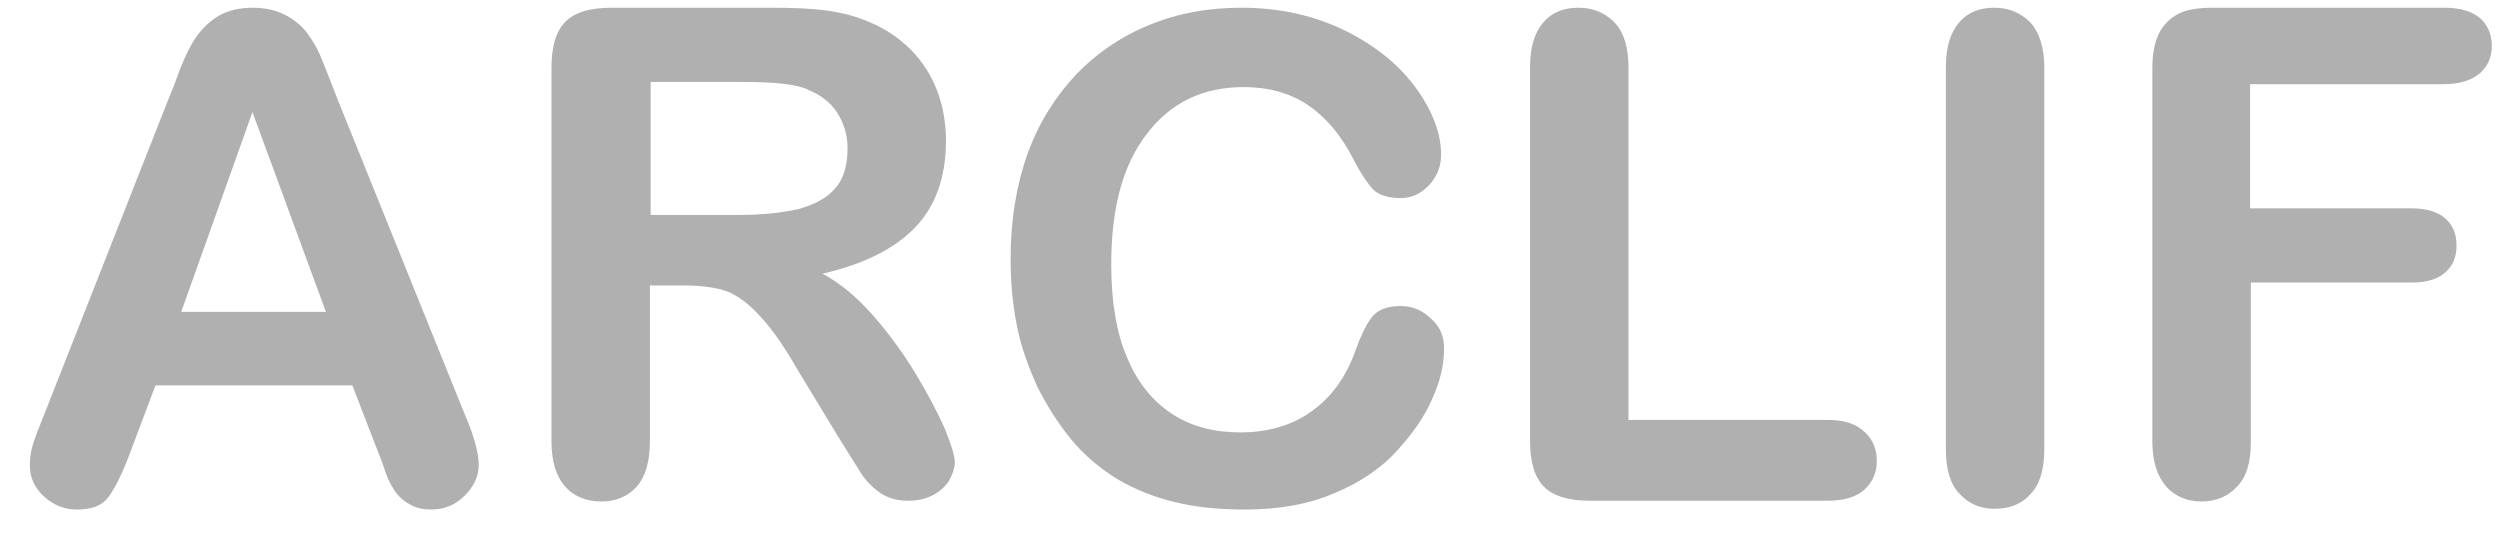 <svg width="54" height="12" viewBox="0 0 54 12" fill="none" xmlns="http://www.w3.org/2000/svg">
<path d="M8.119 9.641L7.611 8.324H3.358L2.85 9.673C2.66 10.197 2.485 10.546 2.343 10.736C2.2 10.927 1.978 11.006 1.66 11.006C1.39 11.006 1.152 10.911 0.946 10.72C0.74 10.53 0.645 10.308 0.645 10.054C0.645 9.911 0.66 9.768 0.708 9.61C0.756 9.451 0.835 9.245 0.946 8.975L3.628 2.167C3.707 1.977 3.802 1.739 3.898 1.469C4.009 1.199 4.12 0.961 4.247 0.786C4.374 0.612 4.532 0.453 4.723 0.342C4.913 0.231 5.167 0.167 5.453 0.167C5.754 0.167 5.992 0.231 6.199 0.342C6.389 0.453 6.564 0.596 6.675 0.771C6.802 0.945 6.897 1.135 6.976 1.342C7.056 1.548 7.167 1.818 7.294 2.151L10.023 8.911C10.245 9.419 10.341 9.8 10.341 10.038C10.341 10.276 10.245 10.498 10.039 10.705C9.833 10.911 9.595 11.006 9.309 11.006C9.15 11.006 8.992 10.974 8.881 10.911C8.754 10.847 8.658 10.768 8.579 10.673C8.5 10.578 8.405 10.419 8.325 10.197C8.262 9.99 8.182 9.8 8.119 9.641ZM3.914 6.737H7.04L5.453 2.421L3.914 6.737Z" fill="#B0B0B0"/>
<path d="M14.784 6.166H14.038V9.53C14.038 9.975 13.943 10.292 13.752 10.514C13.562 10.72 13.308 10.832 12.991 10.832C12.658 10.832 12.388 10.72 12.197 10.498C12.007 10.276 11.912 9.959 11.912 9.53V1.469C11.912 1.009 12.007 0.675 12.213 0.469C12.419 0.263 12.753 0.167 13.213 0.167H16.657C17.133 0.167 17.545 0.183 17.878 0.231C18.212 0.279 18.513 0.358 18.799 0.485C19.132 0.628 19.418 0.818 19.672 1.072C19.925 1.326 20.116 1.627 20.243 1.961C20.37 2.294 20.433 2.659 20.433 3.04C20.433 3.817 20.211 4.452 19.767 4.912C19.323 5.373 18.656 5.706 17.767 5.912C18.148 6.118 18.497 6.404 18.846 6.801C19.196 7.198 19.497 7.61 19.767 8.054C20.037 8.499 20.243 8.896 20.402 9.245C20.544 9.594 20.624 9.848 20.624 9.975C20.624 10.117 20.576 10.244 20.497 10.387C20.402 10.53 20.291 10.625 20.132 10.705C19.973 10.784 19.799 10.816 19.608 10.816C19.37 10.816 19.164 10.752 19.005 10.641C18.846 10.53 18.704 10.387 18.593 10.213C18.482 10.038 18.323 9.784 18.116 9.451L17.259 8.039C16.958 7.515 16.688 7.118 16.434 6.848C16.196 6.579 15.942 6.388 15.704 6.293C15.482 6.214 15.165 6.166 14.784 6.166ZM16.006 1.77H14.054V4.643H15.958C16.466 4.643 16.895 4.595 17.244 4.516C17.593 4.42 17.863 4.278 18.037 4.071C18.227 3.865 18.307 3.563 18.307 3.198C18.307 2.913 18.227 2.659 18.085 2.437C17.942 2.215 17.736 2.056 17.466 1.945C17.228 1.818 16.736 1.77 16.006 1.77Z" fill="#B0B0B0"/>
<path d="M31.192 7.531C31.192 7.864 31.113 8.229 30.938 8.61C30.779 8.991 30.509 9.372 30.16 9.752C29.811 10.133 29.351 10.435 28.811 10.657C28.256 10.895 27.621 11.006 26.891 11.006C26.336 11.006 25.844 10.959 25.384 10.847C24.924 10.736 24.527 10.578 24.146 10.355C23.781 10.133 23.432 9.848 23.13 9.483C22.861 9.149 22.623 8.784 22.416 8.372C22.226 7.959 22.067 7.531 21.972 7.071C21.877 6.61 21.829 6.118 21.829 5.595C21.829 4.754 21.956 3.992 22.194 3.325C22.432 2.659 22.797 2.088 23.241 1.612C23.702 1.135 24.241 0.771 24.844 0.532C25.463 0.279 26.114 0.167 26.812 0.167C27.653 0.167 28.415 0.342 29.081 0.675C29.748 1.009 30.256 1.437 30.605 1.929C30.954 2.421 31.128 2.897 31.128 3.341C31.128 3.579 31.049 3.802 30.875 3.992C30.7 4.182 30.494 4.278 30.256 4.278C29.986 4.278 29.779 4.214 29.653 4.087C29.541 3.96 29.383 3.738 29.224 3.421C28.954 2.897 28.621 2.516 28.24 2.262C27.859 2.008 27.399 1.881 26.86 1.881C25.987 1.881 25.289 2.215 24.781 2.881C24.257 3.548 24.003 4.484 24.003 5.706C24.003 6.515 24.114 7.198 24.352 7.737C24.575 8.277 24.908 8.673 25.32 8.943C25.733 9.213 26.225 9.34 26.796 9.34C27.399 9.34 27.923 9.181 28.335 8.88C28.764 8.578 29.081 8.134 29.288 7.547C29.383 7.277 29.494 7.039 29.621 6.864C29.748 6.69 29.97 6.61 30.256 6.61C30.509 6.61 30.732 6.706 30.906 6.88C31.113 7.055 31.192 7.277 31.192 7.531Z" fill="#B0B0B0"/>
<path d="M35.175 1.453V9.07H39.476C39.825 9.07 40.079 9.149 40.27 9.324C40.46 9.499 40.539 9.705 40.539 9.959C40.539 10.213 40.444 10.419 40.27 10.578C40.095 10.736 39.825 10.816 39.476 10.816H34.35C33.89 10.816 33.557 10.72 33.351 10.514C33.144 10.308 33.049 9.975 33.049 9.514V1.453C33.049 1.024 33.144 0.707 33.335 0.485C33.525 0.263 33.779 0.167 34.096 0.167C34.414 0.167 34.668 0.279 34.874 0.485C35.08 0.707 35.175 1.024 35.175 1.453Z" fill="#B0B0B0"/>
<path d="M42.031 9.705V1.453C42.031 1.024 42.126 0.707 42.317 0.485C42.507 0.263 42.761 0.167 43.078 0.167C43.396 0.167 43.65 0.279 43.856 0.485C44.046 0.691 44.157 1.024 44.157 1.453V9.705C44.157 10.133 44.062 10.467 43.856 10.673C43.666 10.895 43.396 10.99 43.078 10.99C42.777 10.99 42.523 10.879 42.333 10.673C42.126 10.467 42.031 10.133 42.031 9.705Z" fill="#B0B0B0"/>
<path d="M52.775 1.818H48.602V4.5H52.093C52.41 4.5 52.664 4.579 52.823 4.722C52.982 4.865 53.061 5.055 53.061 5.309C53.061 5.547 52.982 5.738 52.823 5.88C52.664 6.023 52.426 6.103 52.109 6.103H48.618V9.546C48.618 9.99 48.523 10.308 48.316 10.514C48.126 10.72 47.872 10.832 47.554 10.832C47.237 10.832 46.983 10.72 46.793 10.514C46.602 10.292 46.491 9.975 46.491 9.546V1.469C46.491 1.167 46.539 0.913 46.634 0.723C46.729 0.532 46.872 0.39 47.062 0.294C47.253 0.199 47.507 0.167 47.808 0.167H52.807C53.14 0.167 53.394 0.247 53.569 0.39C53.727 0.532 53.823 0.739 53.823 0.977C53.823 1.231 53.743 1.421 53.569 1.58C53.378 1.739 53.124 1.818 52.775 1.818Z" fill="#B0B0B0"/>
</svg>
